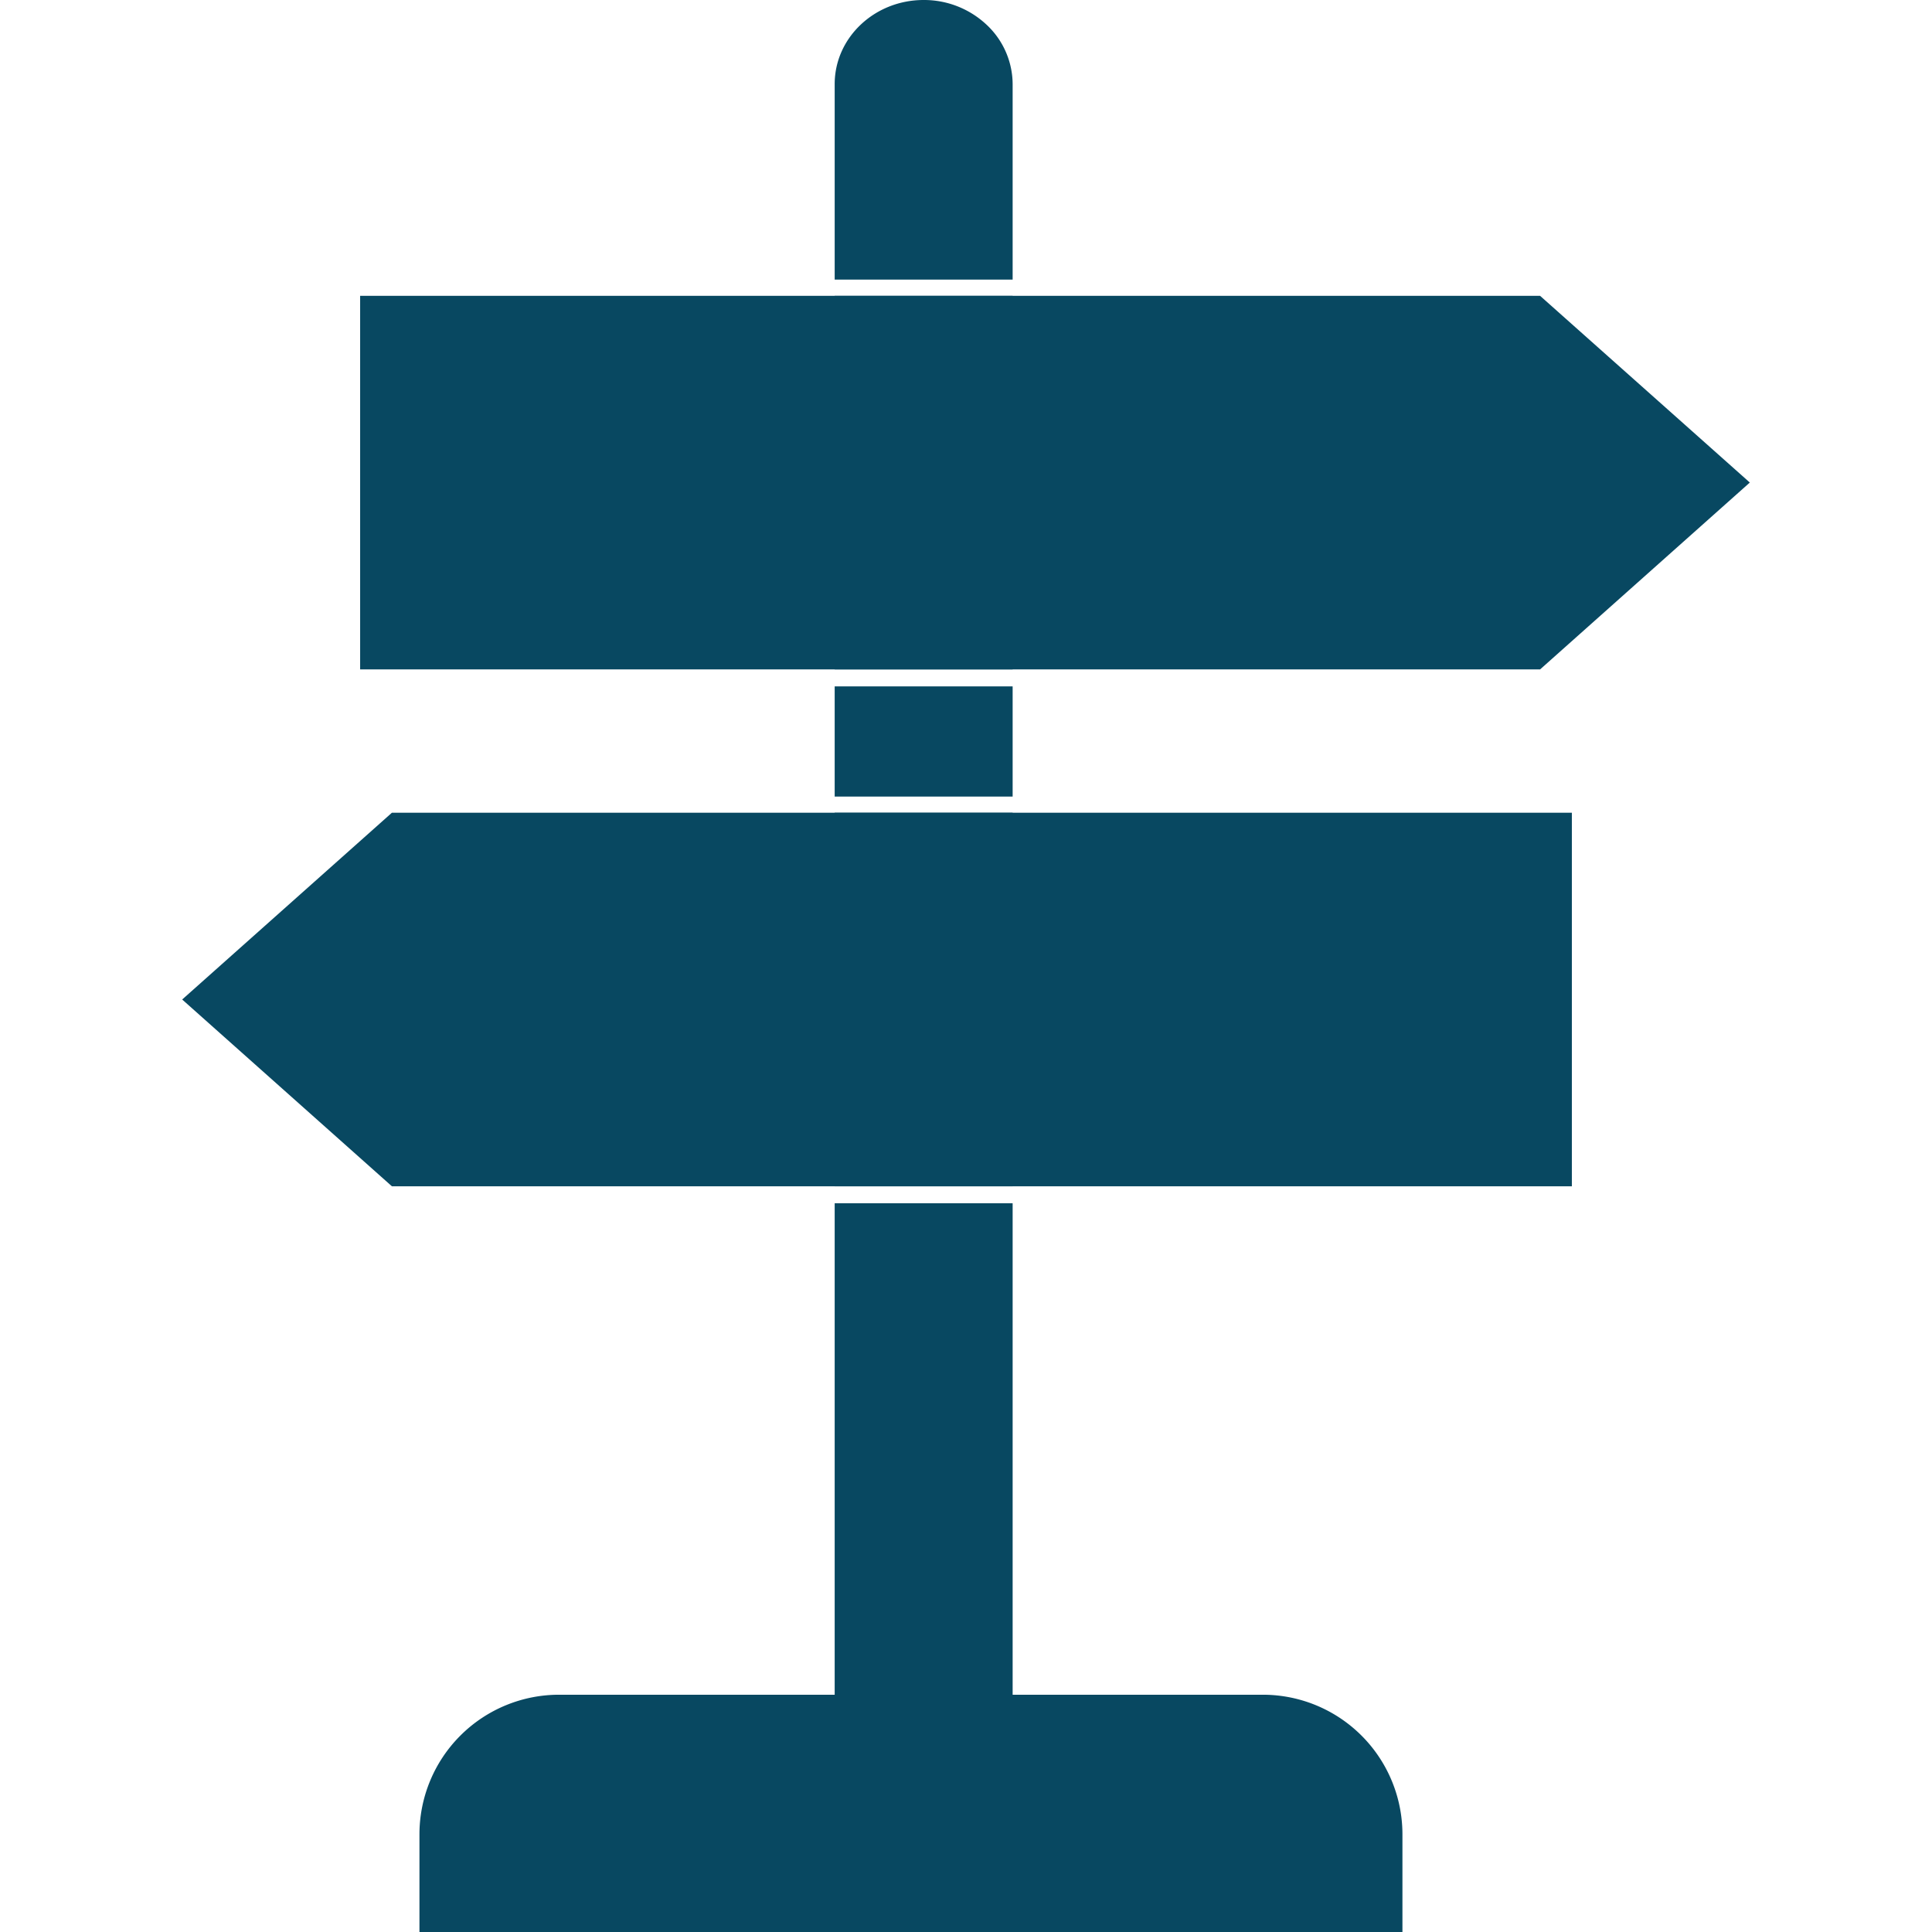 <svg id="Layer_1" data-name="Layer 1" xmlns="http://www.w3.org/2000/svg" viewBox="0 0 256 256"><defs><style>.cls-1{fill:#084861;}</style></defs><rect class="cls-1" x="110.6" y="90.95" width="23.58" height="14.6"/><path class="cls-1" d="M134.18,11.14V37.05H110.6V11.14C110.6,5,115.87,0,122.39,0a12.1,12.1,0,0,1,8.33,3.27A10.83,10.83,0,0,1,134.18,11.14Z"/><rect class="cls-1" x="110.6" y="39.2" width="23.58" height="49.5"/><rect class="cls-1" x="110.6" y="159.44" width="23.58" height="79.72"/><rect class="cls-1" x="110.6" y="107.69" width="23.58" height="49.5"/><polygon class="cls-1" points="231.86 63.94 204.07 88.7 47.72 88.7 47.72 39.2 204.07 39.2 231.86 63.94"/><polygon class="cls-1" points="208.28 107.69 208.28 157.19 51.93 157.19 24.14 132.44 51.93 107.69 208.28 107.69"/><path class="cls-1" d="M74.08,224.56h93.25a18.5,18.5,0,0,1,18.5,18.5V256a0,0,0,0,1,0,0H55.58a0,0,0,0,1,0,0V243.06A18.5,18.5,0,0,1,74.08,224.56Z"/></svg>